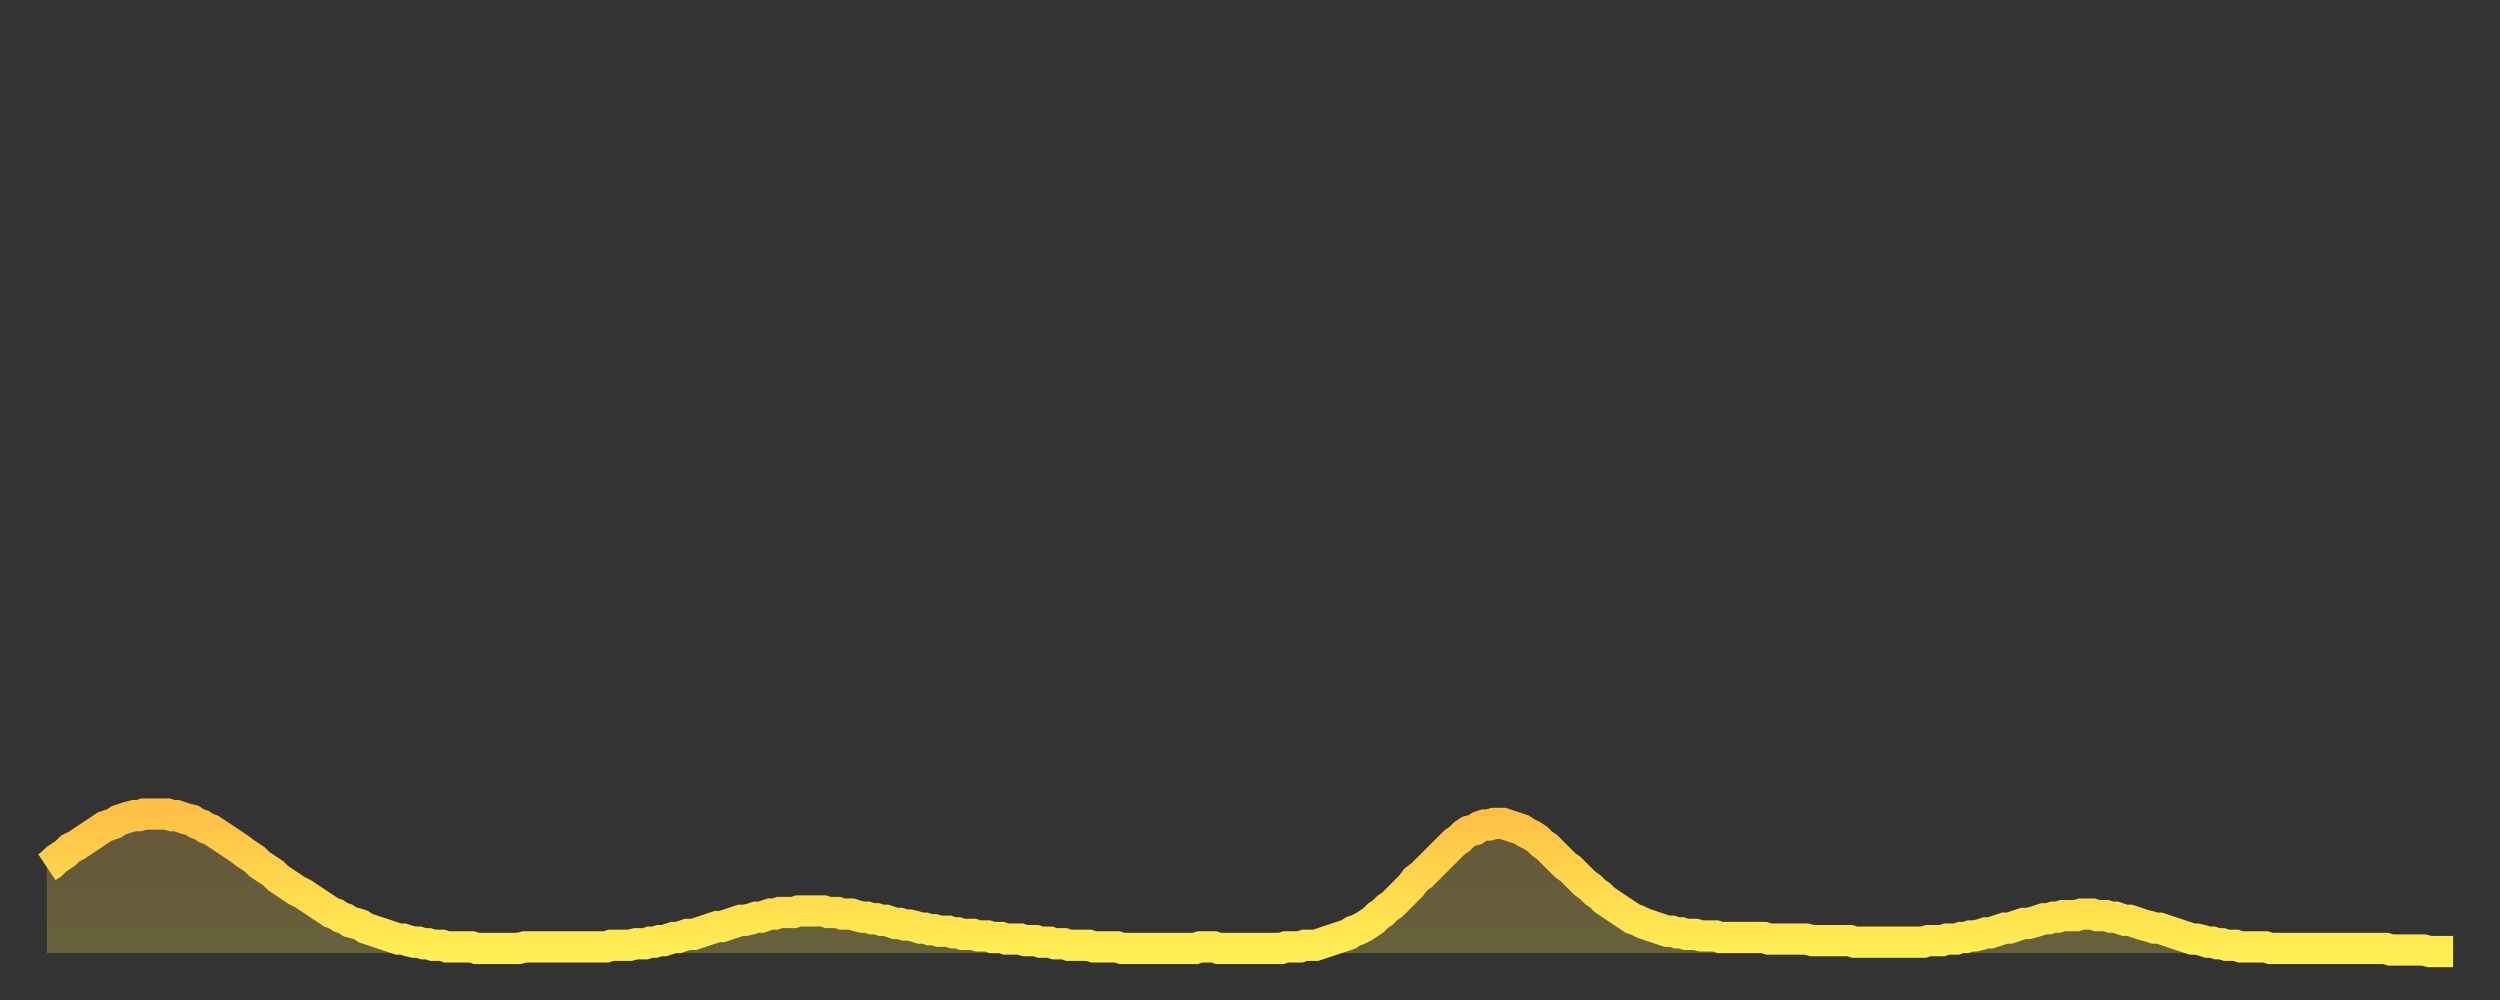 <?xml version="1.0" encoding="utf-8" ?>
<svg baseProfile="full" height="64" version="1.1" width="160" xmlns="http://www.w3.org/2000/svg" xmlns:ev="http://www.w3.org/2001/xml-events" xmlns:xlink="http://www.w3.org/1999/xlink"><rect width="100%" height="100%" fill="#333333" stroke="none"/><defs><linearGradient id="id30168" x1="0" x2="0" y1="0" y2="1"><stop offset="0%" stop-color="#ffc046" /><stop offset="50%" stop-color="#ffd74d" /><stop offset="100%" stop-color="#ffee55" /></linearGradient></defs><g transform="translate(3,3)"><g><path d="M 0.0 52.5 0.3 52.3 0.6 52.0 0.9 51.8 1.2 51.6 1.5 51.3 1.9 51.1 2.2 50.9 2.5 50.7 2.8 50.5 3.1 50.3 3.4 50.1 3.7 49.9 4.0 49.8 4.3 49.7 4.6 49.5 4.9 49.4 5.2 49.3 5.6 49.2 5.9 49.2 6.2 49.1 6.5 49.1 6.8 49.1 7.1 49.1 7.4 49.1 7.7 49.1 8.0 49.2 8.3 49.2 8.6 49.3 8.9 49.4 9.3 49.5 9.6 49.7 9.9 49.8 10.2 50.0 10.5 50.1 10.8 50.3 11.1 50.5 11.4 50.7 11.7 50.9 12.0 51.1 12.3 51.3 12.7 51.6 13.0 51.8 13.3 52.0 13.6 52.3 13.9 52.5 14.2 52.7 14.5 52.9 14.8 53.2 15.1 53.4 15.4 53.6 15.7 53.8 16.0 54.0 16.4 54.2 16.7 54.4 17.0 54.6 17.3 54.8 17.6 55.0 17.9 55.2 18.2 55.4 18.5 55.5 18.8 55.7 19.1 55.8 19.4 56.0 19.8 56.1 20.1 56.2 20.4 56.4 20.7 56.5 21.0 56.6 21.3 56.7 21.6 56.8 21.9 56.9 22.2 57.0 22.5 57.1 22.8 57.1 23.1 57.2 23.5 57.3 23.8 57.3 24.1 57.4 24.4 57.4 24.7 57.5 25.0 57.5 25.3 57.5 25.6 57.6 25.9 57.6 26.2 57.6 26.5 57.6 26.8 57.6 27.2 57.6 27.5 57.7 27.8 57.7 28.1 57.7 28.4 57.7 28.7 57.7 29.0 57.7 29.3 57.7 29.6 57.7 29.9 57.7 30.2 57.7 30.6 57.6 30.9 57.6 31.2 57.6 31.5 57.6 31.8 57.6 32.1 57.6 32.4 57.6 32.7 57.6 33.0 57.6 33.3 57.6 33.6 57.6 33.9 57.6 34.3 57.6 34.6 57.6 34.9 57.6 35.2 57.6 35.5 57.6 35.8 57.6 36.1 57.5 36.4 57.5 36.7 57.5 37.0 57.5 37.3 57.5 37.7 57.4 38.0 57.4 38.3 57.4 38.6 57.3 38.9 57.3 39.2 57.2 39.5 57.2 39.8 57.1 40.1 57.0 40.4 57.0 40.7 56.9 41.0 56.8 41.4 56.8 41.7 56.7 42.0 56.6 42.3 56.5 42.6 56.4 42.9 56.3 43.2 56.3 43.5 56.2 43.8 56.1 44.1 56.0 44.4 55.9 44.7 55.9 45.1 55.8 45.4 55.7 45.7 55.7 46.0 55.6 46.3 55.5 46.6 55.5 46.9 55.4 47.2 55.4 47.5 55.4 47.8 55.4 48.1 55.3 48.5 55.3 48.8 55.3 49.1 55.3 49.4 55.3 49.7 55.3 50.0 55.4 50.3 55.4 50.6 55.4 50.9 55.5 51.2 55.5 51.5 55.5 51.8 55.6 52.2 55.7 52.5 55.7 52.8 55.8 53.1 55.8 53.4 55.9 53.7 55.9 54.0 56.0 54.3 56.1 54.6 56.1 54.9 56.2 55.2 56.2 55.6 56.3 55.9 56.4 56.2 56.4 56.5 56.5 56.8 56.5 57.1 56.6 57.4 56.6 57.7 56.6 58.0 56.7 58.3 56.7 58.6 56.8 58.9 56.8 59.3 56.8 59.6 56.9 59.9 56.9 60.2 56.9 60.5 57.0 60.8 57.0 61.1 57.0 61.4 57.1 61.7 57.1 62.0 57.1 62.3 57.1 62.6 57.2 63.0 57.2 63.3 57.2 63.6 57.3 63.9 57.3 64.2 57.3 64.5 57.4 64.8 57.4 65.1 57.4 65.4 57.5 65.7 57.5 66.0 57.5 66.4 57.5 66.7 57.5 67.0 57.6 67.3 57.6 67.6 57.6 67.9 57.6 68.2 57.6 68.5 57.6 68.8 57.7 69.1 57.7 69.4 57.7 69.7 57.7 70.1 57.7 70.4 57.7 70.7 57.7 71.0 57.7 71.3 57.7 71.6 57.7 71.9 57.7 72.2 57.7 72.5 57.7 72.8 57.7 73.1 57.7 73.5 57.7 73.8 57.6 74.1 57.6 74.4 57.6 74.7 57.6 75.0 57.7 75.3 57.7 75.6 57.7 75.9 57.7 76.2 57.7 76.5 57.7 76.8 57.7 77.2 57.7 77.5 57.7 77.8 57.7 78.1 57.7 78.4 57.7 78.7 57.7 79.0 57.7 79.3 57.6 79.6 57.6 79.9 57.6 80.2 57.6 80.5 57.5 80.9 57.5 81.2 57.5 81.5 57.4 81.8 57.3 82.1 57.2 82.4 57.1 82.7 57.0 83.0 56.9 83.3 56.8 83.6 56.6 83.9 56.5 84.3 56.3 84.6 56.1 84.9 55.9 85.2 55.6 85.5 55.4 85.8 55.1 86.1 54.9 86.4 54.6 86.7 54.3 87.0 54.0 87.3 53.7 87.6 53.3 88.0 53.0 88.3 52.7 88.6 52.4 88.9 52.1 89.2 51.8 89.5 51.5 89.8 51.2 90.1 50.9 90.4 50.7 90.7 50.4 91.0 50.2 91.4 50.1 91.7 49.9 92.0 49.8 92.3 49.8 92.6 49.7 92.9 49.7 93.2 49.7 93.5 49.8 93.8 49.9 94.1 50.0 94.4 50.1 94.7 50.3 95.1 50.5 95.4 50.7 95.7 51.0 96.0 51.2 96.3 51.5 96.6 51.8 96.9 52.1 97.2 52.4 97.5 52.6 97.8 52.9 98.1 53.2 98.4 53.5 98.8 53.8 99.1 54.1 99.4 54.3 99.7 54.6 100.0 54.8 100.3 55.0 100.6 55.2 100.9 55.4 101.2 55.6 101.5 55.8 101.8 55.9 102.2 56.1 102.5 56.2 102.8 56.3 103.1 56.4 103.4 56.5 103.7 56.6 104.0 56.6 104.3 56.7 104.6 56.7 104.9 56.8 105.2 56.8 105.5 56.8 105.9 56.9 106.2 56.9 106.5 56.9 106.8 56.9 107.1 57.0 107.4 57.0 107.7 57.0 108.0 57.0 108.3 57.0 108.6 57.0 108.9 57.0 109.3 57.0 109.6 57.0 109.9 57.0 110.2 57.1 110.5 57.1 110.8 57.1 111.1 57.1 111.4 57.1 111.7 57.1 112.0 57.1 112.3 57.1 112.6 57.1 113.0 57.2 113.3 57.2 113.6 57.2 113.9 57.2 114.2 57.2 114.5 57.2 114.8 57.2 115.1 57.2 115.4 57.2 115.7 57.3 116.0 57.3 116.3 57.3 116.7 57.3 117.0 57.3 117.3 57.3 117.6 57.3 117.9 57.3 118.2 57.3 118.5 57.3 118.8 57.3 119.1 57.3 119.4 57.3 119.7 57.3 120.1 57.3 120.4 57.2 120.7 57.2 121.0 57.2 121.3 57.2 121.6 57.1 121.9 57.1 122.2 57.1 122.5 57.0 122.8 57.0 123.1 56.9 123.4 56.9 123.8 56.8 124.1 56.7 124.4 56.7 124.7 56.6 125.0 56.5 125.3 56.4 125.6 56.4 125.9 56.3 126.2 56.2 126.5 56.1 126.8 56.1 127.2 56.0 127.5 55.9 127.8 55.8 128.1 55.8 128.4 55.7 128.7 55.7 129.0 55.6 129.3 55.6 129.6 55.6 129.9 55.6 130.2 55.5 130.5 55.5 130.9 55.5 131.2 55.6 131.5 55.6 131.8 55.6 132.1 55.7 132.4 55.7 132.7 55.8 133.0 55.9 133.3 55.9 133.6 56.0 133.9 56.1 134.2 56.2 134.6 56.3 134.9 56.4 135.2 56.4 135.5 56.5 135.8 56.6 136.1 56.7 136.4 56.8 136.7 56.9 137.0 57.0 137.3 57.1 137.6 57.1 138.0 57.2 138.3 57.3 138.6 57.3 138.9 57.4 139.2 57.4 139.5 57.5 139.8 57.5 140.1 57.5 140.4 57.6 140.7 57.6 141.0 57.6 141.3 57.6 141.7 57.6 142.0 57.6 142.3 57.7 142.6 57.7 142.9 57.7 143.2 57.7 143.5 57.7 143.8 57.7 144.1 57.7 144.4 57.7 144.7 57.7 145.1 57.7 145.4 57.7 145.7 57.7 146.0 57.7 146.3 57.7 146.6 57.7 146.9 57.7 147.2 57.7 147.5 57.7 147.8 57.7 148.1 57.7 148.4 57.7 148.8 57.7 149.1 57.7 149.4 57.7 149.7 57.7 150.0 57.8 150.3 57.8 150.6 57.8 150.9 57.8 151.2 57.8 151.5 57.8 151.8 57.8 152.1 57.8 152.5 57.9 152.8 57.9 153.1 57.9 153.4 57.9 153.7 57.9 154.0 57.9" fill="none" id="graph-curve" opacity="1" stroke="url(#id30168)" stroke-width="2" /><path d="M 0 58 L 0.0 52.5 0.3 52.3 0.6 52.0 0.9 51.8 1.2 51.6 1.5 51.3 1.9 51.1 2.2 50.9 2.5 50.7 2.8 50.5 3.1 50.3 3.4 50.1 3.7 49.9 4.0 49.8 4.3 49.7 4.6 49.5 4.9 49.4 5.2 49.3 5.6 49.2 5.9 49.2 6.2 49.1 6.5 49.1 6.8 49.1 7.1 49.1 7.4 49.1 7.7 49.1 8.0 49.2 8.3 49.2 8.6 49.3 8.9 49.4 9.3 49.5 9.6 49.7 9.9 49.8 10.2 50.0 10.5 50.1 10.8 50.3 11.1 50.5 11.4 50.7 11.7 50.9 12.0 51.1 12.3 51.3 12.7 51.6 13.0 51.8 13.3 52.0 13.6 52.3 13.9 52.5 14.2 52.7 14.5 52.9 14.8 53.2 15.1 53.4 15.4 53.6 15.7 53.8 16.0 54.0 16.4 54.2 16.7 54.4 17.0 54.6 17.3 54.8 17.6 55.0 17.9 55.2 18.2 55.4 18.5 55.5 18.8 55.7 19.1 55.8 19.4 56.0 19.8 56.1 20.1 56.2 20.4 56.4 20.7 56.5 21.0 56.6 21.3 56.7 21.6 56.8 21.9 56.9 22.2 57.0 22.5 57.1 22.8 57.1 23.1 57.2 23.5 57.3 23.8 57.3 24.1 57.4 24.4 57.4 24.7 57.5 25.0 57.5 25.3 57.5 25.6 57.6 25.9 57.6 26.2 57.6 26.5 57.6 26.8 57.6 27.2 57.6 27.5 57.7 27.8 57.7 28.1 57.7 28.4 57.7 28.7 57.7 29.0 57.7 29.3 57.7 29.6 57.7 29.9 57.7 30.2 57.7 30.6 57.6 30.9 57.6 31.2 57.6 31.5 57.6 31.8 57.6 32.1 57.6 32.4 57.6 32.7 57.6 33.0 57.6 33.3 57.6 33.6 57.6 33.9 57.6 34.3 57.6 34.6 57.6 34.9 57.6 35.2 57.6 35.5 57.6 35.8 57.6 36.1 57.5 36.4 57.5 36.7 57.5 37.0 57.5 37.3 57.5 37.7 57.4 38.0 57.4 38.3 57.4 38.6 57.3 38.9 57.3 39.2 57.2 39.5 57.2 39.8 57.1 40.1 57.0 40.4 57.0 40.7 56.9 41.0 56.8 41.4 56.8 41.7 56.7 42.0 56.6 42.3 56.5 42.6 56.4 42.9 56.3 43.2 56.3 43.5 56.2 43.8 56.1 44.1 56.0 44.4 55.9 44.7 55.9 45.1 55.8 45.4 55.7 45.7 55.7 46.0 55.6 46.3 55.5 46.6 55.5 46.9 55.4 47.2 55.4 47.5 55.4 47.8 55.4 48.1 55.3 48.5 55.3 48.8 55.3 49.1 55.3 49.4 55.3 49.7 55.3 50.0 55.4 50.3 55.4 50.6 55.4 50.9 55.5 51.2 55.5 51.5 55.5 51.8 55.6 52.2 55.7 52.5 55.7 52.8 55.8 53.1 55.8 53.4 55.9 53.7 55.9 54.0 56.0 54.3 56.1 54.6 56.1 54.9 56.2 55.2 56.2 55.6 56.3 55.9 56.4 56.2 56.4 56.5 56.5 56.8 56.5 57.1 56.6 57.4 56.6 57.7 56.6 58.0 56.7 58.3 56.7 58.6 56.8 58.9 56.8 59.3 56.8 59.6 56.9 59.9 56.9 60.2 56.9 60.5 57.0 60.8 57.0 61.1 57.0 61.4 57.1 61.7 57.1 62.0 57.1 62.3 57.1 62.6 57.2 63.0 57.2 63.3 57.2 63.6 57.3 63.9 57.3 64.2 57.3 64.5 57.4 64.8 57.4 65.1 57.4 65.4 57.5 65.7 57.5 66.0 57.5 66.4 57.5 66.7 57.5 67.0 57.6 67.3 57.6 67.6 57.6 67.9 57.6 68.2 57.6 68.5 57.6 68.8 57.7 69.1 57.7 69.4 57.7 69.7 57.7 70.1 57.7 70.4 57.7 70.7 57.7 71.0 57.7 71.3 57.7 71.6 57.7 71.9 57.7 72.2 57.7 72.5 57.7 72.8 57.7 73.1 57.7 73.5 57.7 73.8 57.6 74.1 57.6 74.4 57.6 74.7 57.6 75.0 57.7 75.3 57.7 75.6 57.7 75.9 57.7 76.2 57.7 76.5 57.7 76.8 57.7 77.2 57.7 77.5 57.7 77.8 57.7 78.1 57.7 78.4 57.7 78.7 57.7 79.0 57.7 79.3 57.6 79.6 57.6 79.9 57.6 80.2 57.6 80.5 57.5 80.9 57.5 81.2 57.5 81.5 57.4 81.8 57.3 82.1 57.2 82.4 57.1 82.7 57.0 83.0 56.9 83.3 56.8 83.6 56.6 83.9 56.5 84.3 56.3 84.6 56.1 84.9 55.9 85.2 55.6 85.5 55.4 85.8 55.1 86.1 54.9 86.4 54.6 86.7 54.3 87.0 54.0 87.3 53.7 87.6 53.3 88.0 53.0 88.3 52.7 88.6 52.4 88.9 52.1 89.2 51.8 89.5 51.5 89.8 51.2 90.1 50.9 90.4 50.7 90.7 50.4 91.0 50.2 91.4 50.1 91.7 49.9 92.0 49.8 92.3 49.8 92.6 49.7 92.9 49.7 93.2 49.7 93.5 49.8 93.8 49.9 94.1 50.0 94.4 50.1 94.7 50.3 95.1 50.5 95.4 50.7 95.7 51.0 96.0 51.2 96.3 51.5 96.6 51.8 96.9 52.1 97.2 52.4 97.5 52.6 97.8 52.9 98.1 53.2 98.4 53.5 98.8 53.8 99.1 54.1 99.4 54.3 99.7 54.6 100.0 54.8 100.3 55.0 100.6 55.2 100.9 55.4 101.2 55.6 101.5 55.8 101.8 55.9 102.2 56.1 102.5 56.2 102.8 56.3 103.1 56.4 103.4 56.5 103.7 56.6 104.0 56.6 104.3 56.7 104.6 56.7 104.9 56.8 105.2 56.8 105.5 56.8 105.9 56.9 106.2 56.9 106.5 56.9 106.8 56.9 107.1 57.0 107.4 57.0 107.7 57.0 108.0 57.0 108.3 57.0 108.6 57.0 108.9 57.0 109.3 57.0 109.6 57.0 109.9 57.0 110.2 57.1 110.5 57.1 110.8 57.1 111.1 57.1 111.4 57.1 111.7 57.1 112.0 57.1 112.3 57.1 112.6 57.1 113.0 57.2 113.3 57.2 113.6 57.2 113.9 57.2 114.2 57.2 114.5 57.2 114.8 57.2 115.1 57.2 115.4 57.2 115.7 57.3 116.0 57.3 116.3 57.3 116.7 57.3 117.0 57.3 117.3 57.3 117.6 57.3 117.9 57.3 118.2 57.3 118.5 57.3 118.8 57.3 119.1 57.3 119.4 57.3 119.7 57.3 120.1 57.3 120.4 57.2 120.7 57.2 121.0 57.2 121.3 57.2 121.6 57.1 121.9 57.1 122.2 57.1 122.5 57.0 122.8 57.0 123.1 56.9 123.4 56.9 123.8 56.8 124.1 56.7 124.4 56.7 124.7 56.6 125.0 56.5 125.3 56.4 125.6 56.4 125.9 56.3 126.2 56.2 126.5 56.1 126.8 56.1 127.2 56.0 127.5 55.9 127.8 55.8 128.1 55.8 128.4 55.7 128.7 55.7 129.0 55.6 129.3 55.6 129.6 55.6 129.9 55.6 130.2 55.5 130.5 55.5 130.9 55.5 131.2 55.6 131.5 55.6 131.8 55.6 132.1 55.7 132.4 55.7 132.7 55.8 133.0 55.9 133.3 55.9 133.6 56.0 133.9 56.1 134.2 56.2 134.6 56.3 134.9 56.4 135.2 56.4 135.5 56.5 135.8 56.6 136.1 56.7 136.4 56.8 136.7 56.9 137.0 57.0 137.3 57.1 137.6 57.1 138.0 57.2 138.3 57.3 138.6 57.3 138.9 57.4 139.2 57.4 139.5 57.5 139.8 57.5 140.1 57.5 140.4 57.6 140.7 57.6 141.0 57.6 141.3 57.6 141.7 57.6 142.0 57.6 142.3 57.7 142.6 57.7 142.9 57.7 143.2 57.7 143.5 57.7 143.8 57.7 144.1 57.7 144.4 57.7 144.7 57.7 145.1 57.7 145.4 57.7 145.7 57.7 146.0 57.7 146.3 57.7 146.6 57.7 146.9 57.7 147.2 57.7 147.5 57.7 147.8 57.7 148.1 57.7 148.4 57.7 148.8 57.7 149.1 57.7 149.4 57.7 149.7 57.7 150.0 57.8 150.3 57.8 150.6 57.8 150.9 57.8 151.2 57.8 151.5 57.8 151.8 57.8 152.1 57.8 152.5 57.9 152.8 57.9 153.1 57.9 153.4 57.9 153.7 57.9 154.0 57.9 154 58" fill="url(#id30168)" fill-opacity=".25" id="graph-shadow" /></g></g></svg>